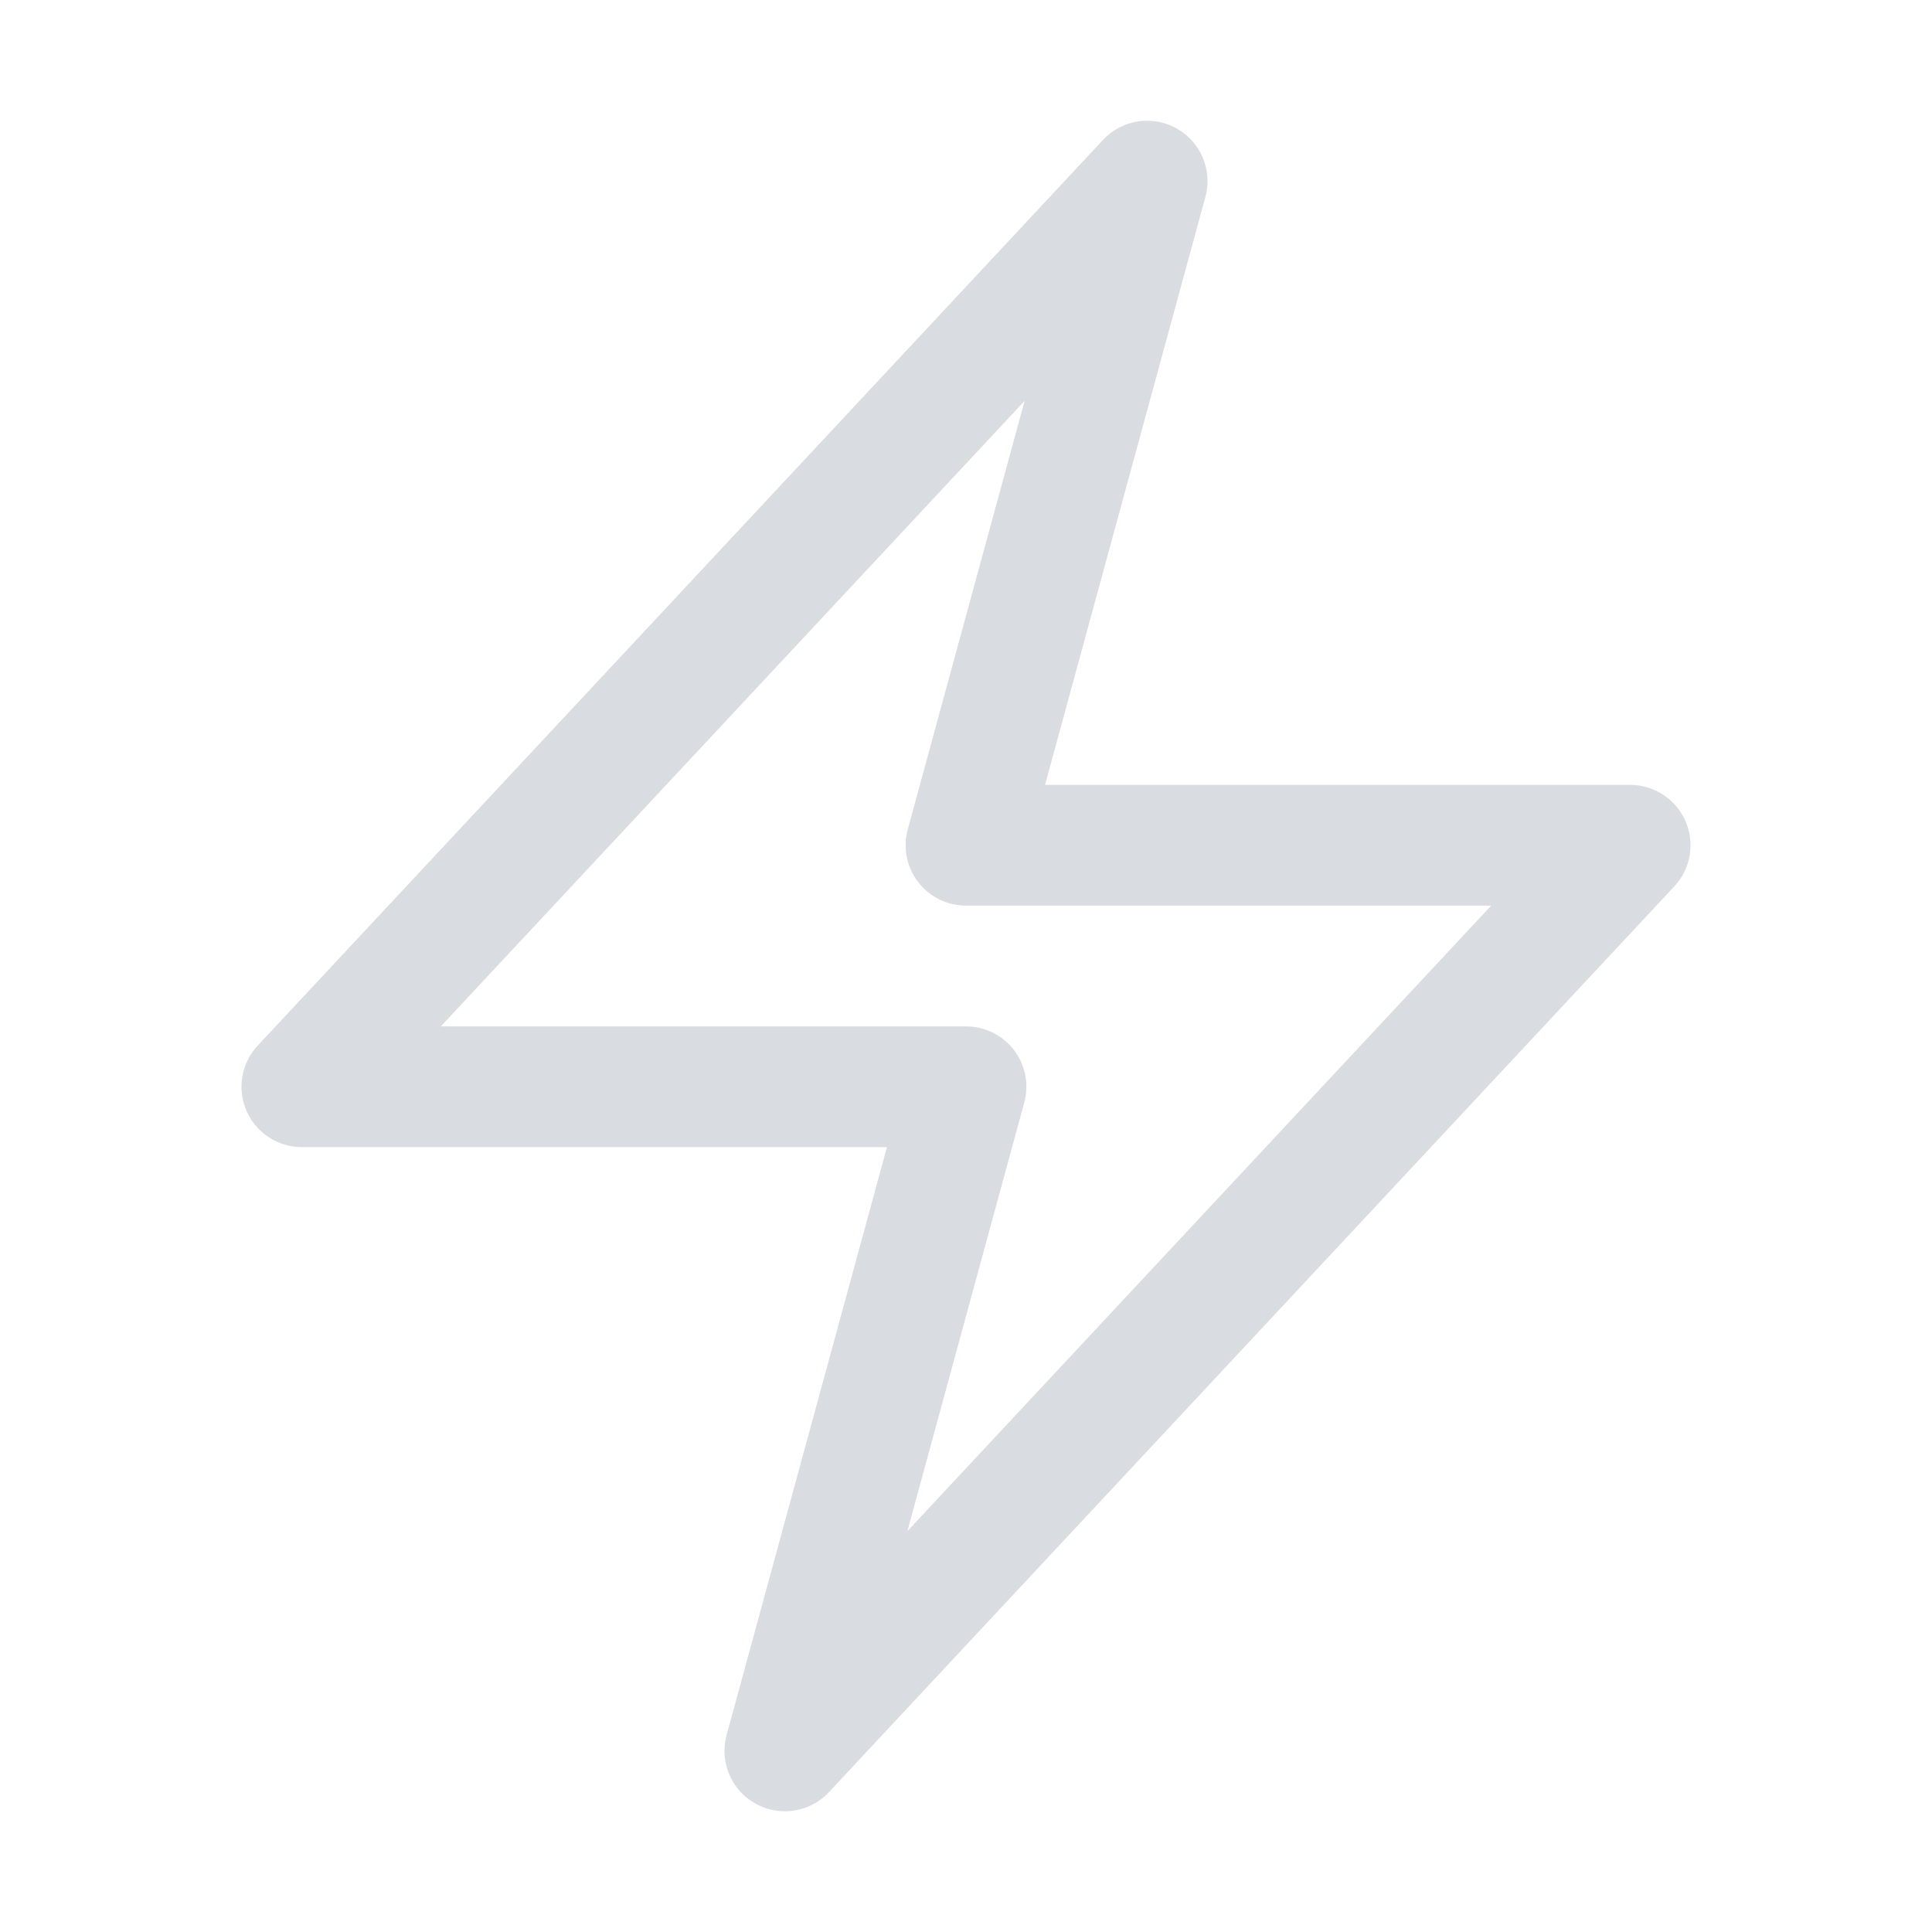 <svg width="24" height="24" viewBox="0 0 24 24" fill="none" xmlns="http://www.w3.org/2000/svg">
<path d="M3.75 13.5L14.25 2.25L12 10.5H20.25L9.75 21.75L12 13.5H3.75Z" stroke="#D9DCE1" stroke-width="1.5" stroke-linecap="round" stroke-linejoin="round"/>
</svg>
